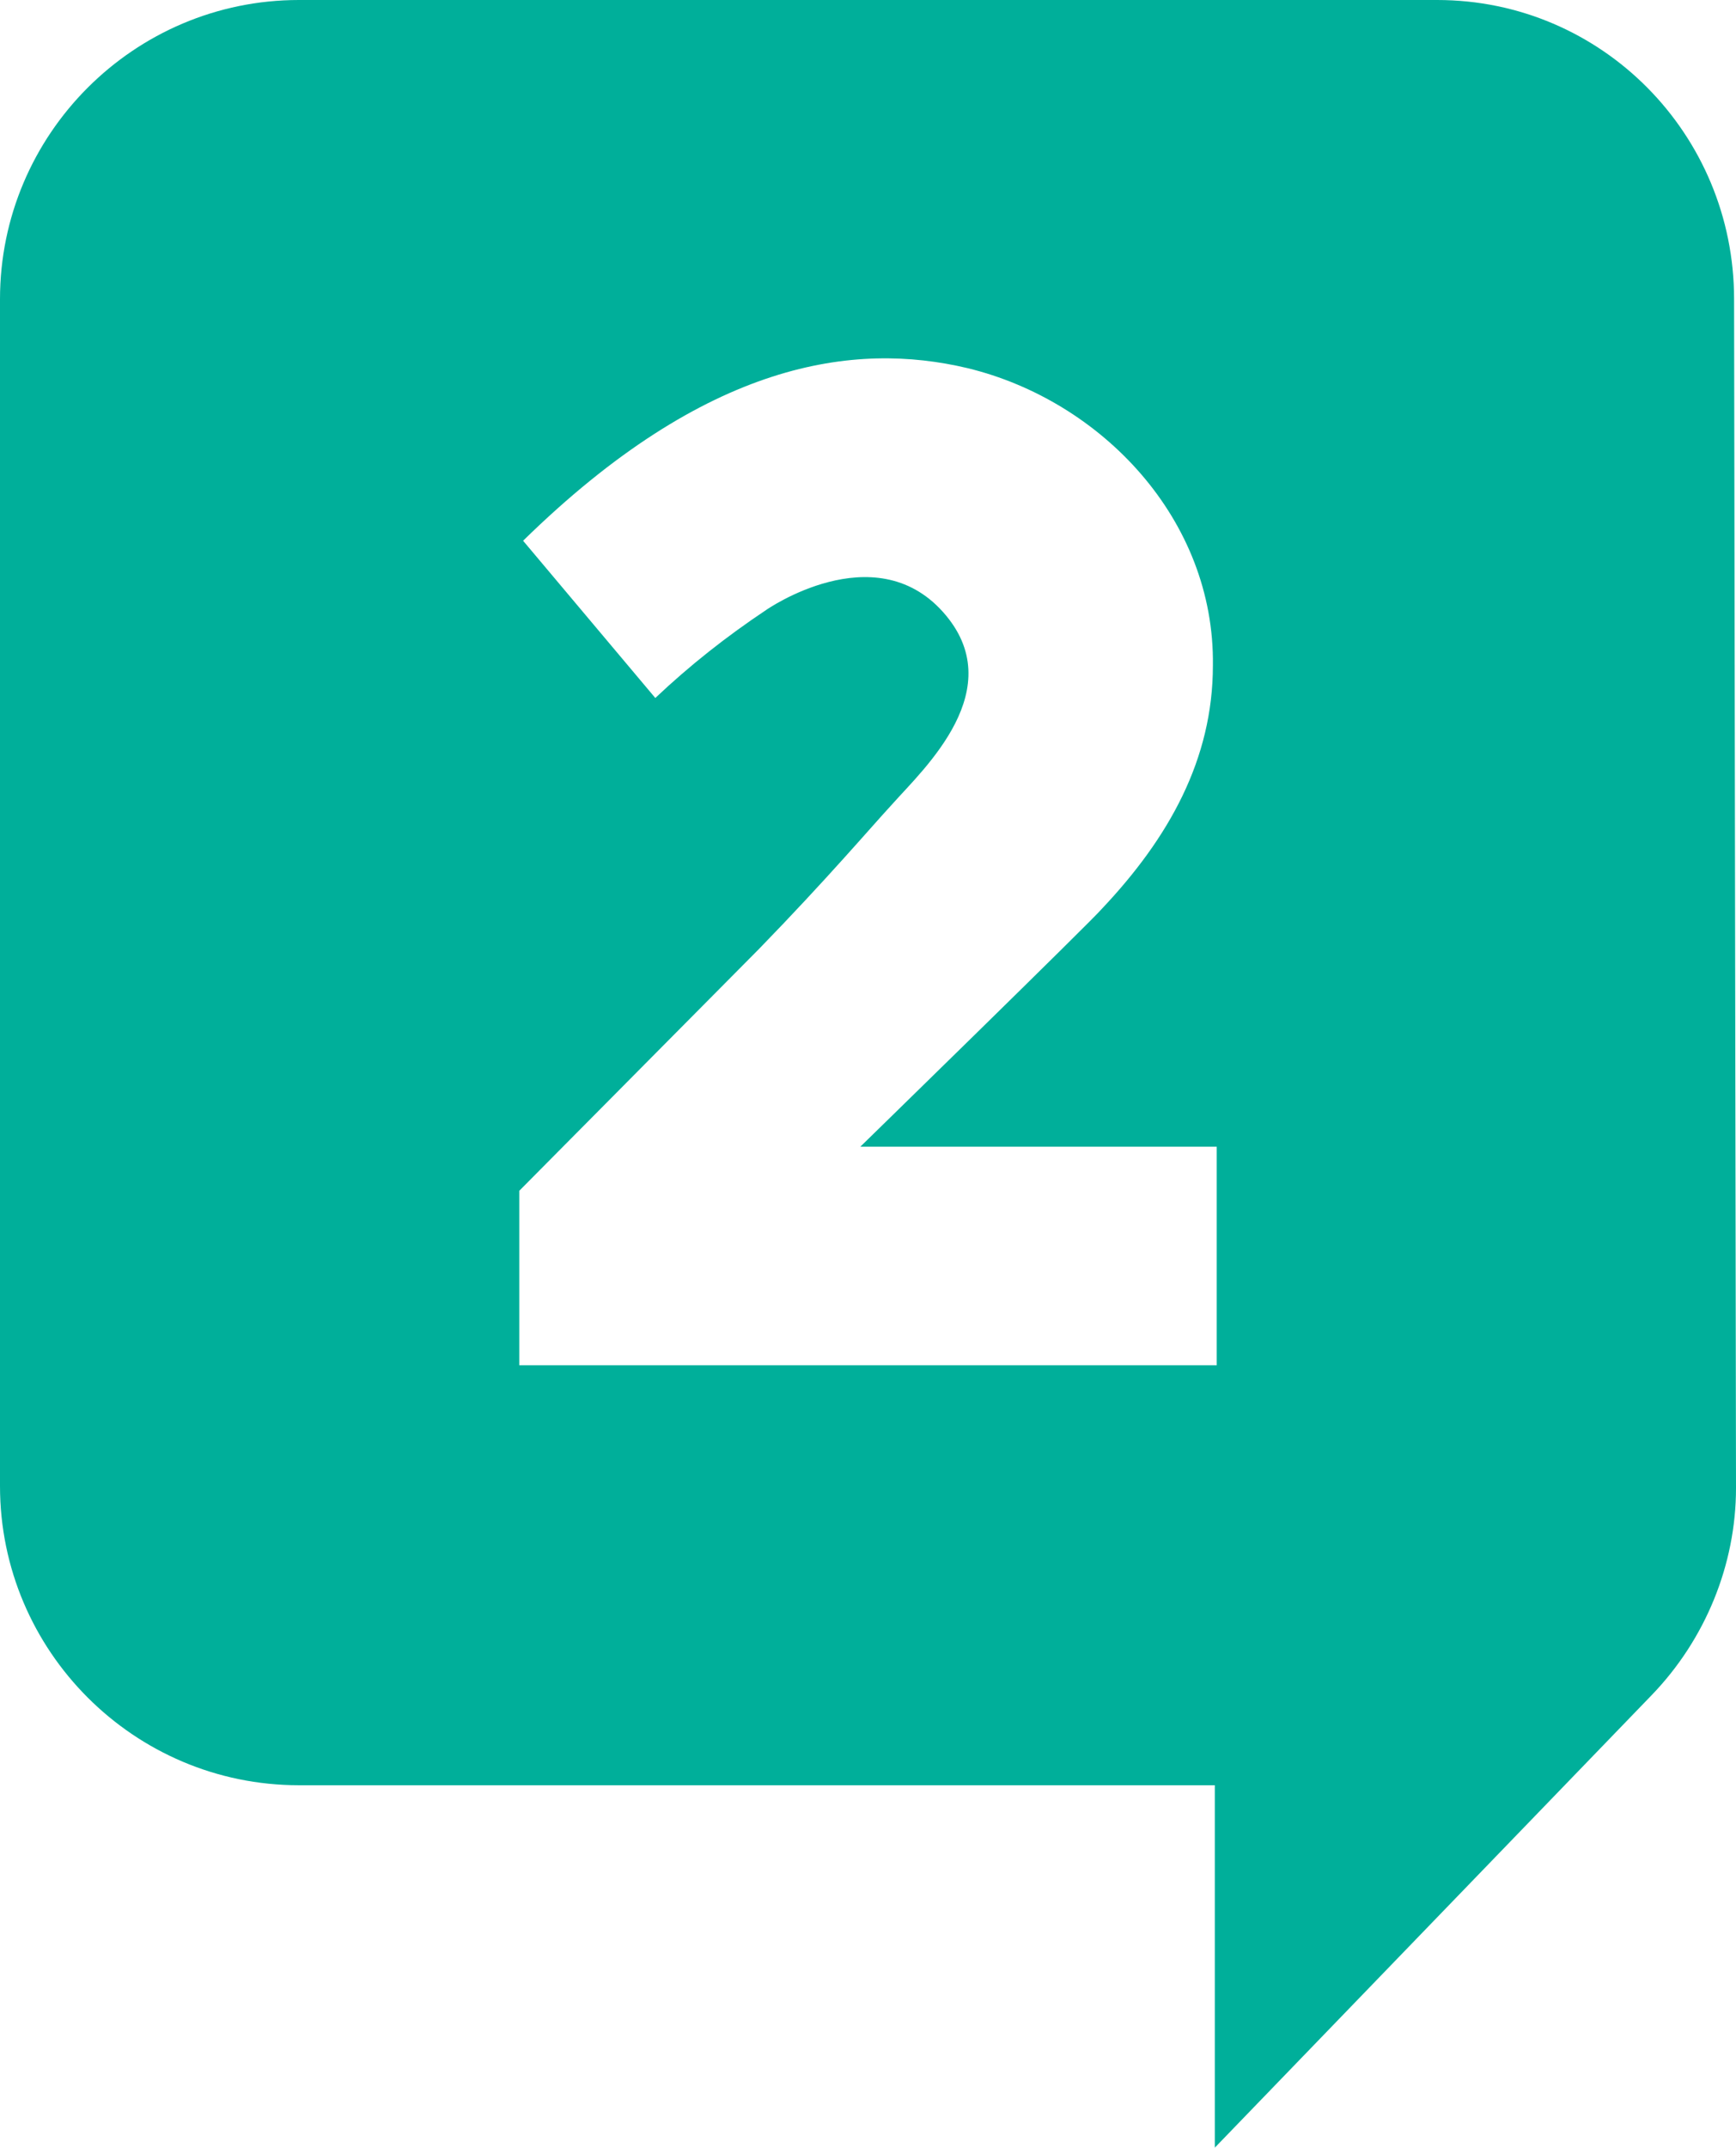 <?xml version="1.0" encoding="utf-8"?>
<!-- Generator: Adobe Illustrator 22.0.0, SVG Export Plug-In . SVG Version: 6.00 Build 0)  -->
<svg version="1.1" id="Layer_1" xmlns="http://www.w3.org/2000/svg" xmlns:xlink="http://www.w3.org/1999/xlink" x="0px" y="0px"
	 viewBox="0 0 90.6 112" style="enable-background:new 0 0 90.6 112;" xml:space="preserve">
<style type="text/css">
	.st0{fill:#00AF9A;}
</style>
<path class="st0" d="M90.5,15.6C90.5,7,83.6,0,75,0H15.6C7,0,0,7,0,15.6c0,0,0,0,0,0v61.9c0,8.6,7,15.6,15.6,15.6h47.8V112
	l22.8-23.6l0,0c2.8-2.9,4.4-6.8,4.4-10.8L90.5,15.6z M63.5,71.2H27.1v-9.1l12.5-12.6c3.6-3.7,5.8-6.3,7-7.6c1.6-1.8,6.2-6,2.6-10
	c-3.6-4-9.2-0.1-9.2-0.1c-2.1,1.4-4,2.9-5.8,4.6l-6.9-8.2c9.6-9.4,17.3-10.4,23.2-9c7,1.7,12.9,7.9,12.8,15.5c0,4.9-2.3,9-5.8,12.7
	C57,48,44.9,59.8,44.9,59.8h18.6V71.2z"/>
</svg>
